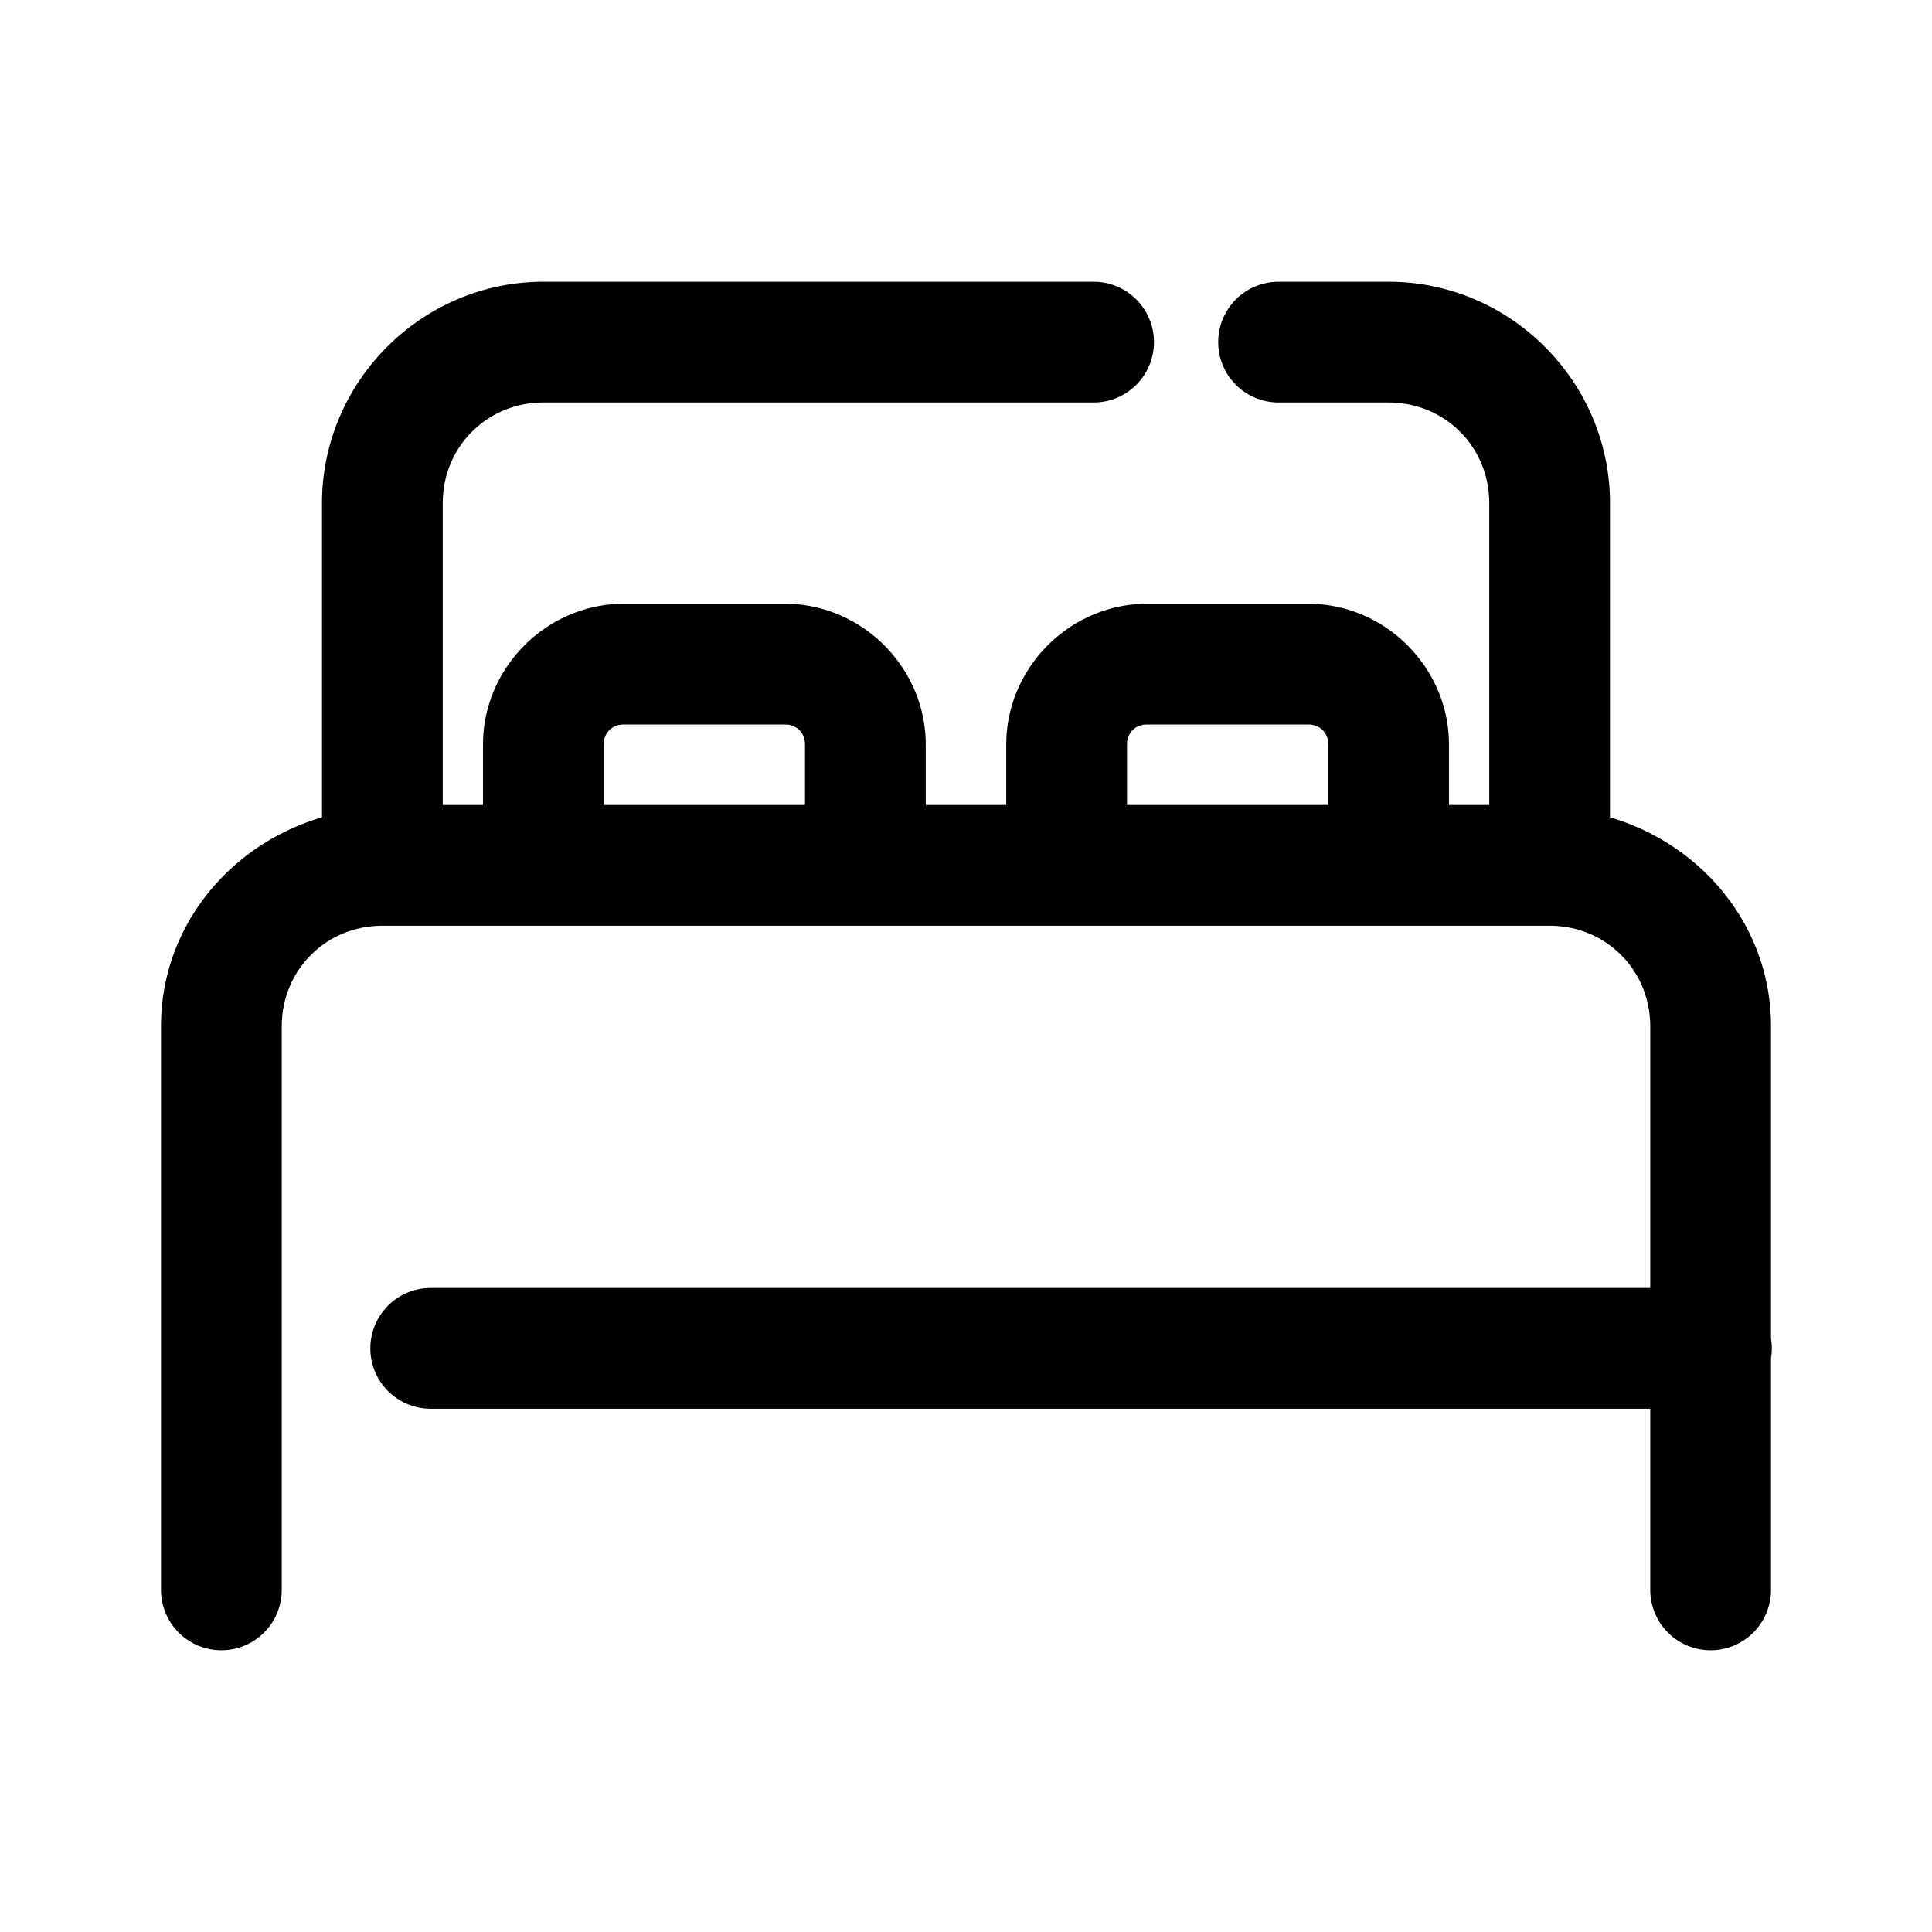 <svg xmlns="http://www.w3.org/2000/svg"  viewBox="0 0 48 48" width="48px" height="48px"><path d="M 13.5 7 C 10.48 7 8 9.48 8 12.5 L 8 20.307 C 5.717 20.976 4 23.011 4 25.5 L 4 39.5 A 1.5 1.5 0 1 0 7 39.5 L 7 25.5 C 7 24.102 8.102 23 9.5 23 L 12 23 L 23 23 L 25 23 L 36 23 L 38.5 23 C 39.898 23 41 24.102 41 25.5 L 41 32 L 10.701 32 A 1.5 1.5 0 1 0 10.701 35 L 41 35 L 41 39.5 A 1.5 1.5 0 1 0 44 39.5 L 44 33.746 A 1.5 1.5 0 0 0 44 33.26 L 44 25.5 C 44 23.011 42.283 20.976 40 20.307 L 40 12.5 C 40 9.48 37.52 7 34.5 7 L 31.766 7 A 1.5 1.5 0 1 0 31.766 10 L 34.5 10 C 35.898 10 37 11.102 37 12.5 L 37 20 L 36 20 L 36 18.5 C 36 16.585 34.415 15 32.5 15 L 28.5 15 C 26.585 15 25 16.585 25 18.5 L 25 20 L 23 20 L 23 18.5 C 23 16.585 21.415 15 19.5 15 L 15.5 15 C 13.585 15 12 16.585 12 18.5 L 12 20 L 11 20 L 11 12.5 C 11 11.102 12.102 10 13.5 10 L 27.17 10 A 1.5 1.5 0 1 0 27.17 7 L 13.5 7 z M 15.5 18 L 19.5 18 C 19.795 18 20 18.205 20 18.5 L 20 20 L 15 20 L 15 18.5 C 15 18.205 15.205 18 15.5 18 z M 28.5 18 L 32.5 18 C 32.795 18 33 18.205 33 18.5 L 33 20 L 28 20 L 28 18.5 C 28 18.205 28.205 18 28.5 18 z"/></svg>